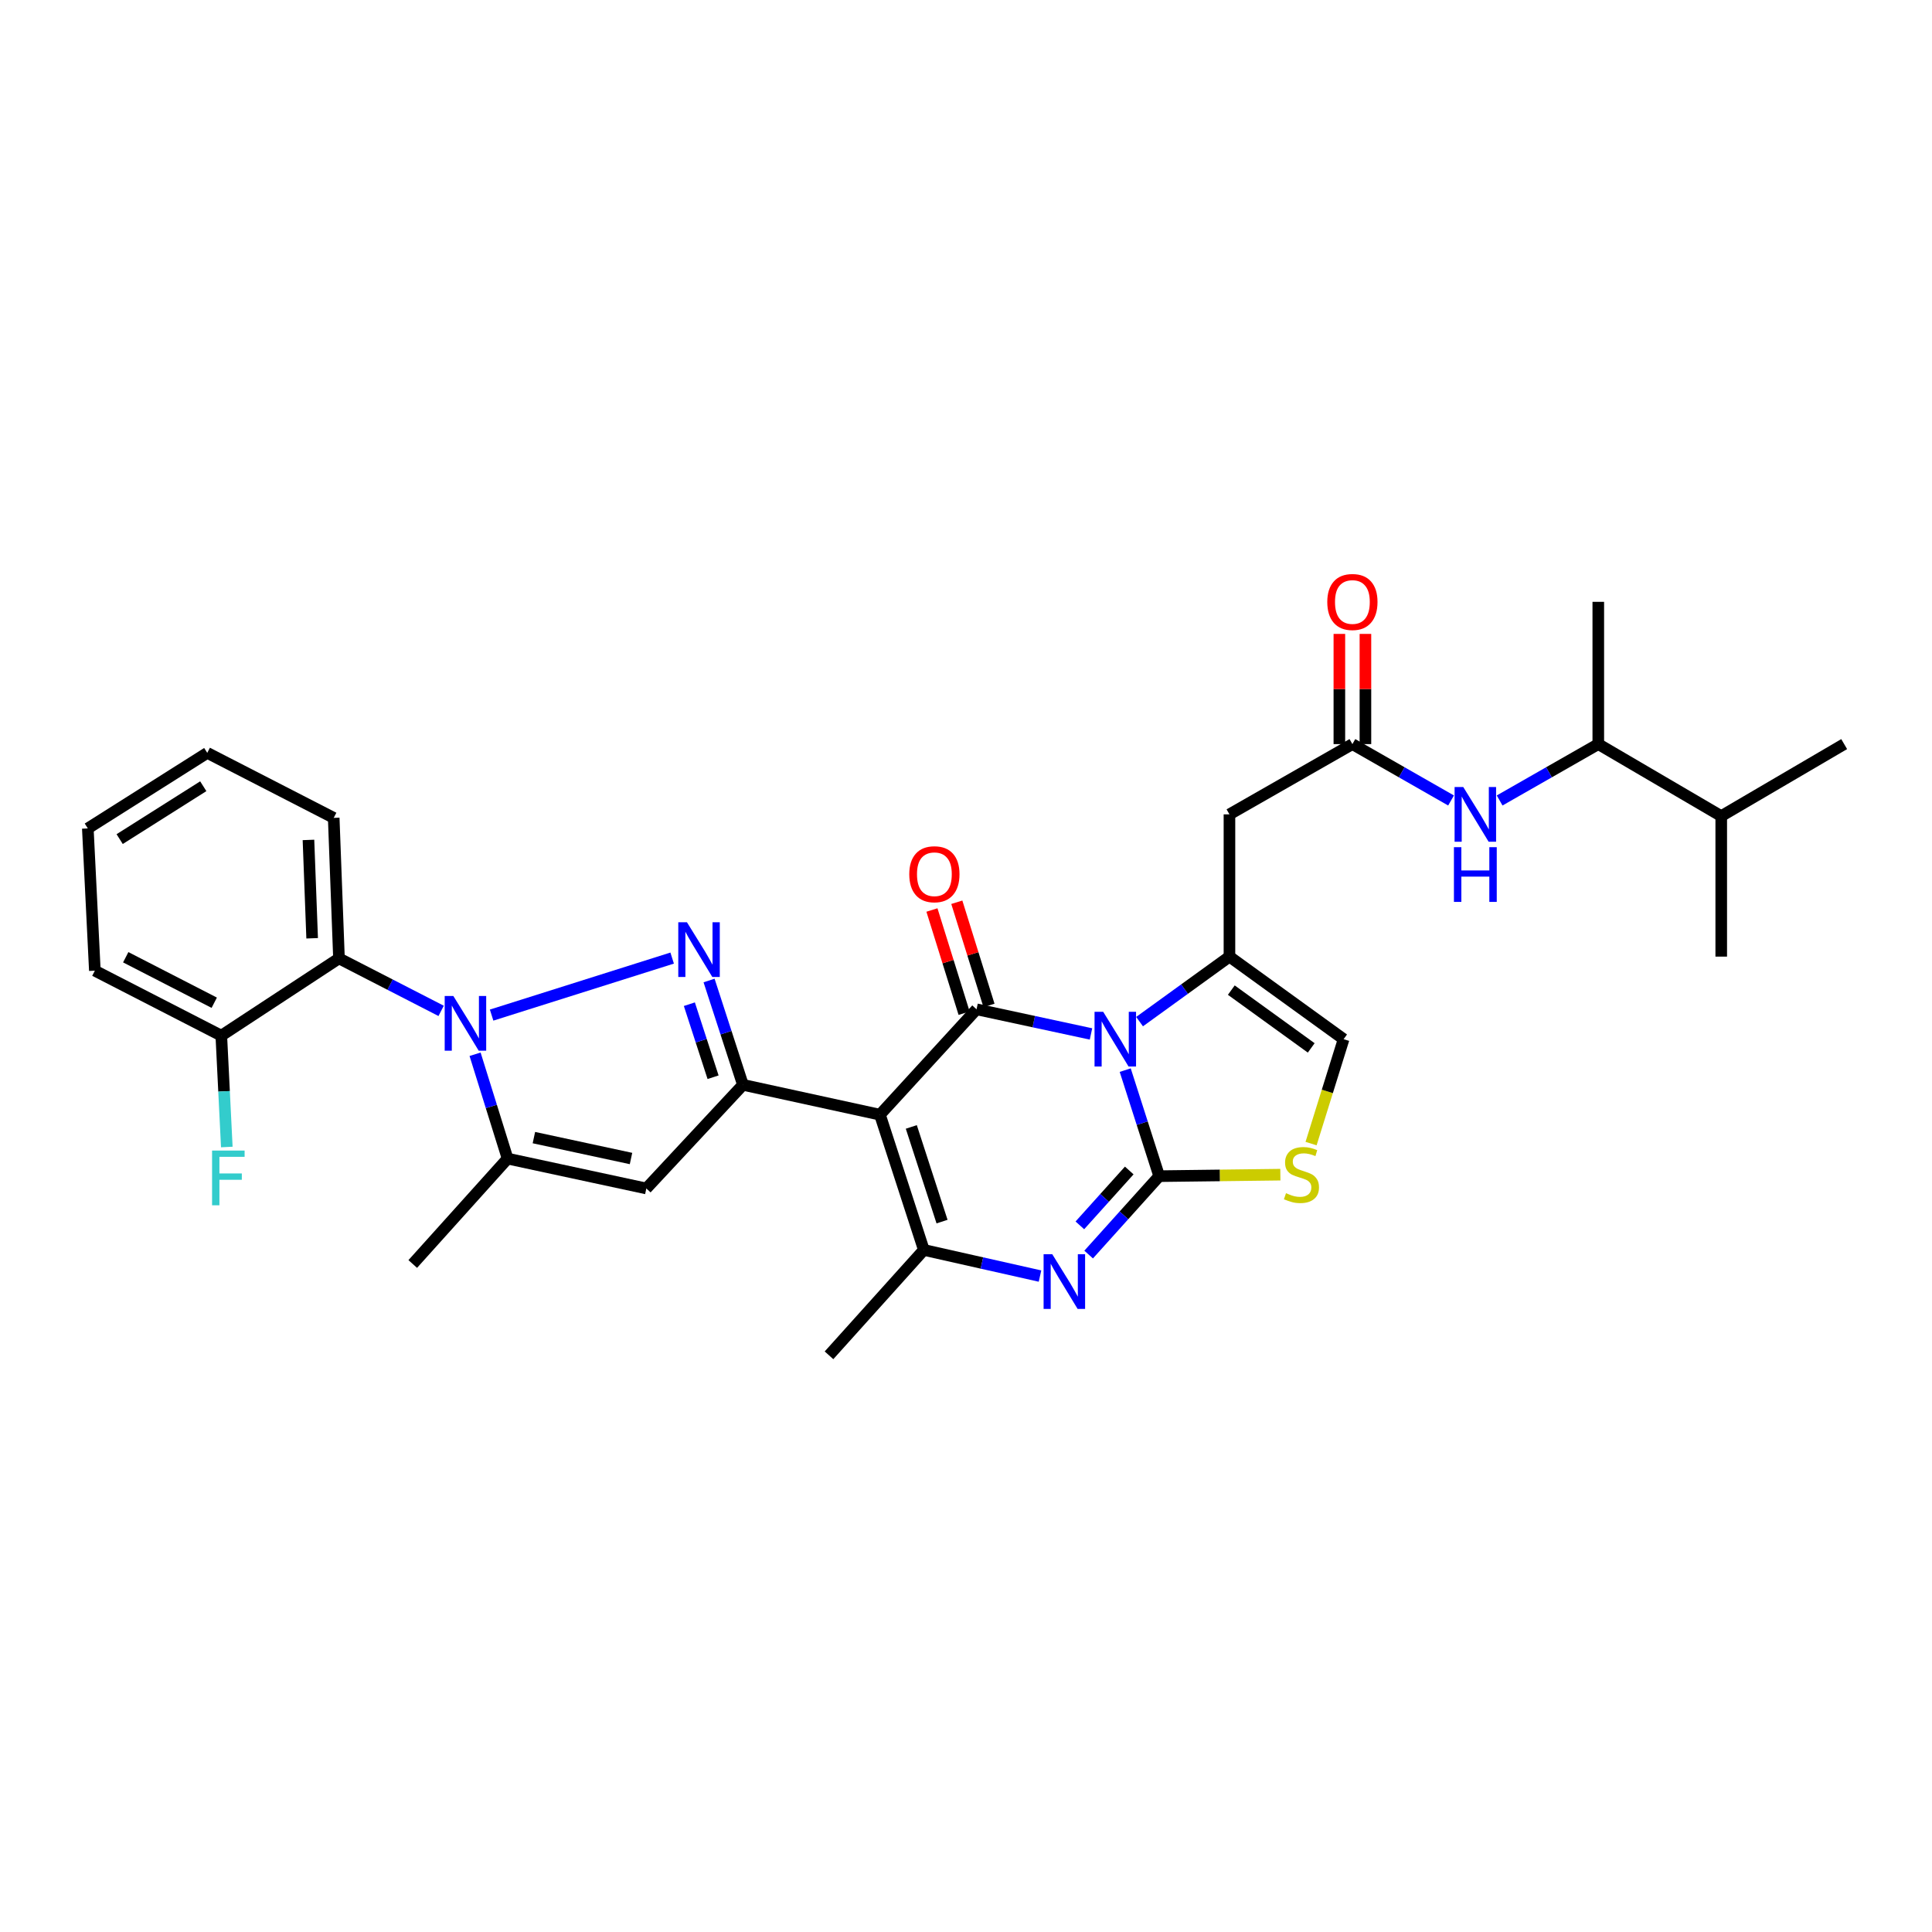<?xml version='1.0' encoding='iso-8859-1'?>
<svg version='1.1' baseProfile='full'
              xmlns='http://www.w3.org/2000/svg'
                      xmlns:rdkit='http://www.rdkit.org/xml'
                      xmlns:xlink='http://www.w3.org/1999/xlink'
                  xml:space='preserve'
width='1000px' height='1000px' viewBox='0 0 1000 1000'>
<!-- END OF HEADER -->
<rect style='opacity:1.0;fill:#FFFFFF;stroke:none' width='1000' height='1000' x='0' y='0'> </rect>
<path class='bond-0' d='M 827.272,385.148 L 801.74,399.737' style='fill:none;fill-rule:evenodd;stroke:#000000;stroke-width:6px;stroke-linecap:butt;stroke-linejoin:miter;stroke-opacity:1' />
<path class='bond-0' d='M 801.74,399.737 L 776.208,414.326' style='fill:none;fill-rule:evenodd;stroke:#0000FF;stroke-width:6px;stroke-linecap:butt;stroke-linejoin:miter;stroke-opacity:1' />
<path class='bond-1' d='M 827.272,385.148 L 890.909,422.417' style='fill:none;fill-rule:evenodd;stroke:#000000;stroke-width:6px;stroke-linecap:butt;stroke-linejoin:miter;stroke-opacity:1' />
<path class='bond-2' d='M 827.272,385.148 L 827.272,311.508' style='fill:none;fill-rule:evenodd;stroke:#000000;stroke-width:6px;stroke-linecap:butt;stroke-linejoin:miter;stroke-opacity:1' />
<path class='bond-3' d='M 699.999,385.148 L 725.531,399.737' style='fill:none;fill-rule:evenodd;stroke:#000000;stroke-width:6px;stroke-linecap:butt;stroke-linejoin:miter;stroke-opacity:1' />
<path class='bond-3' d='M 725.531,399.737 L 751.063,414.326' style='fill:none;fill-rule:evenodd;stroke:#0000FF;stroke-width:6px;stroke-linecap:butt;stroke-linejoin:miter;stroke-opacity:1' />
<path class='bond-4' d='M 706.742,385.148 L 706.742,356.628' style='fill:none;fill-rule:evenodd;stroke:#000000;stroke-width:6px;stroke-linecap:butt;stroke-linejoin:miter;stroke-opacity:1' />
<path class='bond-4' d='M 706.742,356.628 L 706.742,328.109' style='fill:none;fill-rule:evenodd;stroke:#FF0000;stroke-width:6px;stroke-linecap:butt;stroke-linejoin:miter;stroke-opacity:1' />
<path class='bond-4' d='M 693.255,385.148 L 693.255,356.628' style='fill:none;fill-rule:evenodd;stroke:#000000;stroke-width:6px;stroke-linecap:butt;stroke-linejoin:miter;stroke-opacity:1' />
<path class='bond-4' d='M 693.255,356.628 L 693.255,328.109' style='fill:none;fill-rule:evenodd;stroke:#FF0000;stroke-width:6px;stroke-linecap:butt;stroke-linejoin:miter;stroke-opacity:1' />
<path class='bond-5' d='M 699.999,385.148 L 636.362,421.51' style='fill:none;fill-rule:evenodd;stroke:#000000;stroke-width:6px;stroke-linecap:butt;stroke-linejoin:miter;stroke-opacity:1' />
<path class='bond-6' d='M 890.909,422.417 L 890.909,495.142' style='fill:none;fill-rule:evenodd;stroke:#000000;stroke-width:6px;stroke-linecap:butt;stroke-linejoin:miter;stroke-opacity:1' />
<path class='bond-7' d='M 890.909,422.417 L 954.545,385.148' style='fill:none;fill-rule:evenodd;stroke:#000000;stroke-width:6px;stroke-linecap:butt;stroke-linejoin:miter;stroke-opacity:1' />
<path class='bond-8' d='M 636.362,495.142 L 613.099,511.966' style='fill:none;fill-rule:evenodd;stroke:#000000;stroke-width:6px;stroke-linecap:butt;stroke-linejoin:miter;stroke-opacity:1' />
<path class='bond-8' d='M 613.099,511.966 L 589.837,528.789' style='fill:none;fill-rule:evenodd;stroke:#0000FF;stroke-width:6px;stroke-linecap:butt;stroke-linejoin:miter;stroke-opacity:1' />
<path class='bond-9' d='M 636.362,495.142 L 695.451,537.874' style='fill:none;fill-rule:evenodd;stroke:#000000;stroke-width:6px;stroke-linecap:butt;stroke-linejoin:miter;stroke-opacity:1' />
<path class='bond-9' d='M 637.322,512.481 L 678.684,542.393' style='fill:none;fill-rule:evenodd;stroke:#000000;stroke-width:6px;stroke-linecap:butt;stroke-linejoin:miter;stroke-opacity:1' />
<path class='bond-10' d='M 636.362,495.142 L 636.362,421.51' style='fill:none;fill-rule:evenodd;stroke:#000000;stroke-width:6px;stroke-linecap:butt;stroke-linejoin:miter;stroke-opacity:1' />
<path class='bond-11' d='M 662.711,608.007 L 631.355,608.393' style='fill:none;fill-rule:evenodd;stroke:#CCCC00;stroke-width:6px;stroke-linecap:butt;stroke-linejoin:miter;stroke-opacity:1' />
<path class='bond-11' d='M 631.355,608.393 L 599.999,608.779' style='fill:none;fill-rule:evenodd;stroke:#000000;stroke-width:6px;stroke-linecap:butt;stroke-linejoin:miter;stroke-opacity:1' />
<path class='bond-12' d='M 678.604,591.919 L 687.027,564.897' style='fill:none;fill-rule:evenodd;stroke:#CCCC00;stroke-width:6px;stroke-linecap:butt;stroke-linejoin:miter;stroke-opacity:1' />
<path class='bond-12' d='M 687.027,564.897 L 695.451,537.874' style='fill:none;fill-rule:evenodd;stroke:#000000;stroke-width:6px;stroke-linecap:butt;stroke-linejoin:miter;stroke-opacity:1' />
<path class='bond-13' d='M 599.999,608.779 L 591.204,581.337' style='fill:none;fill-rule:evenodd;stroke:#000000;stroke-width:6px;stroke-linecap:butt;stroke-linejoin:miter;stroke-opacity:1' />
<path class='bond-13' d='M 591.204,581.337 L 582.409,553.896' style='fill:none;fill-rule:evenodd;stroke:#0000FF;stroke-width:6px;stroke-linecap:butt;stroke-linejoin:miter;stroke-opacity:1' />
<path class='bond-14' d='M 599.999,608.779 L 581.74,629.067' style='fill:none;fill-rule:evenodd;stroke:#000000;stroke-width:6px;stroke-linecap:butt;stroke-linejoin:miter;stroke-opacity:1' />
<path class='bond-14' d='M 581.74,629.067 L 563.481,649.355' style='fill:none;fill-rule:evenodd;stroke:#0000FF;stroke-width:6px;stroke-linecap:butt;stroke-linejoin:miter;stroke-opacity:1' />
<path class='bond-14' d='M 584.497,605.843 L 571.715,620.044' style='fill:none;fill-rule:evenodd;stroke:#000000;stroke-width:6px;stroke-linecap:butt;stroke-linejoin:miter;stroke-opacity:1' />
<path class='bond-14' d='M 571.715,620.044 L 558.934,634.246' style='fill:none;fill-rule:evenodd;stroke:#0000FF;stroke-width:6px;stroke-linecap:butt;stroke-linejoin:miter;stroke-opacity:1' />
<path class='bond-15' d='M 564.697,535.167 L 535.076,528.792' style='fill:none;fill-rule:evenodd;stroke:#0000FF;stroke-width:6px;stroke-linecap:butt;stroke-linejoin:miter;stroke-opacity:1' />
<path class='bond-15' d='M 535.076,528.792 L 505.455,522.416' style='fill:none;fill-rule:evenodd;stroke:#000000;stroke-width:6px;stroke-linecap:butt;stroke-linejoin:miter;stroke-opacity:1' />
<path class='bond-16' d='M 505.455,522.416 L 455.455,576.964' style='fill:none;fill-rule:evenodd;stroke:#000000;stroke-width:6px;stroke-linecap:butt;stroke-linejoin:miter;stroke-opacity:1' />
<path class='bond-17' d='M 511.893,520.41 L 503.569,493.707' style='fill:none;fill-rule:evenodd;stroke:#000000;stroke-width:6px;stroke-linecap:butt;stroke-linejoin:miter;stroke-opacity:1' />
<path class='bond-17' d='M 503.569,493.707 L 495.246,467.004' style='fill:none;fill-rule:evenodd;stroke:#FF0000;stroke-width:6px;stroke-linecap:butt;stroke-linejoin:miter;stroke-opacity:1' />
<path class='bond-17' d='M 499.017,524.423 L 490.693,497.721' style='fill:none;fill-rule:evenodd;stroke:#000000;stroke-width:6px;stroke-linecap:butt;stroke-linejoin:miter;stroke-opacity:1' />
<path class='bond-17' d='M 490.693,497.721 L 482.37,471.018' style='fill:none;fill-rule:evenodd;stroke:#FF0000;stroke-width:6px;stroke-linecap:butt;stroke-linejoin:miter;stroke-opacity:1' />
<path class='bond-18' d='M 455.455,576.964 L 478.181,646.962' style='fill:none;fill-rule:evenodd;stroke:#000000;stroke-width:6px;stroke-linecap:butt;stroke-linejoin:miter;stroke-opacity:1' />
<path class='bond-18' d='M 471.692,583.299 L 487.6,632.298' style='fill:none;fill-rule:evenodd;stroke:#000000;stroke-width:6px;stroke-linecap:butt;stroke-linejoin:miter;stroke-opacity:1' />
<path class='bond-19' d='M 455.455,576.964 L 384.543,561.507' style='fill:none;fill-rule:evenodd;stroke:#000000;stroke-width:6px;stroke-linecap:butt;stroke-linejoin:miter;stroke-opacity:1' />
<path class='bond-20' d='M 478.181,646.962 L 508.242,653.726' style='fill:none;fill-rule:evenodd;stroke:#000000;stroke-width:6px;stroke-linecap:butt;stroke-linejoin:miter;stroke-opacity:1' />
<path class='bond-20' d='M 508.242,653.726 L 538.303,660.491' style='fill:none;fill-rule:evenodd;stroke:#0000FF;stroke-width:6px;stroke-linecap:butt;stroke-linejoin:miter;stroke-opacity:1' />
<path class='bond-21' d='M 478.181,646.962 L 429.088,701.51' style='fill:none;fill-rule:evenodd;stroke:#000000;stroke-width:6px;stroke-linecap:butt;stroke-linejoin:miter;stroke-opacity:1' />
<path class='bond-22' d='M 384.543,561.507 L 375.777,534.507' style='fill:none;fill-rule:evenodd;stroke:#000000;stroke-width:6px;stroke-linecap:butt;stroke-linejoin:miter;stroke-opacity:1' />
<path class='bond-22' d='M 375.777,534.507 L 367.012,507.508' style='fill:none;fill-rule:evenodd;stroke:#0000FF;stroke-width:6px;stroke-linecap:butt;stroke-linejoin:miter;stroke-opacity:1' />
<path class='bond-22' d='M 369.085,557.572 L 362.949,538.672' style='fill:none;fill-rule:evenodd;stroke:#000000;stroke-width:6px;stroke-linecap:butt;stroke-linejoin:miter;stroke-opacity:1' />
<path class='bond-22' d='M 362.949,538.672 L 356.813,519.773' style='fill:none;fill-rule:evenodd;stroke:#0000FF;stroke-width:6px;stroke-linecap:butt;stroke-linejoin:miter;stroke-opacity:1' />
<path class='bond-23' d='M 384.543,561.507 L 334.543,615.148' style='fill:none;fill-rule:evenodd;stroke:#000000;stroke-width:6px;stroke-linecap:butt;stroke-linejoin:miter;stroke-opacity:1' />
<path class='bond-24' d='M 347.907,495.901 L 254.458,525.414' style='fill:none;fill-rule:evenodd;stroke:#0000FF;stroke-width:6px;stroke-linecap:butt;stroke-linejoin:miter;stroke-opacity:1' />
<path class='bond-25' d='M 334.543,615.148 L 262.732,599.69' style='fill:none;fill-rule:evenodd;stroke:#000000;stroke-width:6px;stroke-linecap:butt;stroke-linejoin:miter;stroke-opacity:1' />
<path class='bond-25' d='M 326.61,599.644 L 276.342,588.824' style='fill:none;fill-rule:evenodd;stroke:#000000;stroke-width:6px;stroke-linecap:butt;stroke-linejoin:miter;stroke-opacity:1' />
<path class='bond-26' d='M 262.732,599.69 L 213.639,654.238' style='fill:none;fill-rule:evenodd;stroke:#000000;stroke-width:6px;stroke-linecap:butt;stroke-linejoin:miter;stroke-opacity:1' />
<path class='bond-27' d='M 262.732,599.69 L 254.315,572.687' style='fill:none;fill-rule:evenodd;stroke:#000000;stroke-width:6px;stroke-linecap:butt;stroke-linejoin:miter;stroke-opacity:1' />
<path class='bond-27' d='M 254.315,572.687 L 245.898,545.685' style='fill:none;fill-rule:evenodd;stroke:#0000FF;stroke-width:6px;stroke-linecap:butt;stroke-linejoin:miter;stroke-opacity:1' />
<path class='bond-28' d='M 228.333,523.228 L 201.894,509.642' style='fill:none;fill-rule:evenodd;stroke:#0000FF;stroke-width:6px;stroke-linecap:butt;stroke-linejoin:miter;stroke-opacity:1' />
<path class='bond-28' d='M 201.894,509.642 L 175.455,496.057' style='fill:none;fill-rule:evenodd;stroke:#000000;stroke-width:6px;stroke-linecap:butt;stroke-linejoin:miter;stroke-opacity:1' />
<path class='bond-29' d='M 175.455,496.057 L 172.728,423.331' style='fill:none;fill-rule:evenodd;stroke:#000000;stroke-width:6px;stroke-linecap:butt;stroke-linejoin:miter;stroke-opacity:1' />
<path class='bond-29' d='M 161.569,485.653 L 159.659,434.745' style='fill:none;fill-rule:evenodd;stroke:#000000;stroke-width:6px;stroke-linecap:butt;stroke-linejoin:miter;stroke-opacity:1' />
<path class='bond-30' d='M 175.455,496.057 L 114.546,536.053' style='fill:none;fill-rule:evenodd;stroke:#000000;stroke-width:6px;stroke-linecap:butt;stroke-linejoin:miter;stroke-opacity:1' />
<path class='bond-31' d='M 172.728,423.331 L 107.278,389.688' style='fill:none;fill-rule:evenodd;stroke:#000000;stroke-width:6px;stroke-linecap:butt;stroke-linejoin:miter;stroke-opacity:1' />
<path class='bond-32' d='M 107.278,389.688 L 45.455,428.786' style='fill:none;fill-rule:evenodd;stroke:#000000;stroke-width:6px;stroke-linecap:butt;stroke-linejoin:miter;stroke-opacity:1' />
<path class='bond-32' d='M 105.213,406.952 L 61.937,434.32' style='fill:none;fill-rule:evenodd;stroke:#000000;stroke-width:6px;stroke-linecap:butt;stroke-linejoin:miter;stroke-opacity:1' />
<path class='bond-33' d='M 45.455,428.786 L 49.096,502.418' style='fill:none;fill-rule:evenodd;stroke:#000000;stroke-width:6px;stroke-linecap:butt;stroke-linejoin:miter;stroke-opacity:1' />
<path class='bond-34' d='M 49.096,502.418 L 114.546,536.053' style='fill:none;fill-rule:evenodd;stroke:#000000;stroke-width:6px;stroke-linecap:butt;stroke-linejoin:miter;stroke-opacity:1' />
<path class='bond-34' d='M 65.078,495.468 L 110.893,519.012' style='fill:none;fill-rule:evenodd;stroke:#000000;stroke-width:6px;stroke-linecap:butt;stroke-linejoin:miter;stroke-opacity:1' />
<path class='bond-35' d='M 114.546,536.053 L 115.971,564.872' style='fill:none;fill-rule:evenodd;stroke:#000000;stroke-width:6px;stroke-linecap:butt;stroke-linejoin:miter;stroke-opacity:1' />
<path class='bond-35' d='M 115.971,564.872 L 117.396,593.69' style='fill:none;fill-rule:evenodd;stroke:#33CCCC;stroke-width:6px;stroke-linecap:butt;stroke-linejoin:miter;stroke-opacity:1' />
<path  class='atom-2' d='M 757.375 407.35
L 766.655 422.35
Q 767.575 423.83, 769.055 426.51
Q 770.535 429.19, 770.615 429.35
L 770.615 407.35
L 774.375 407.35
L 774.375 435.67
L 770.495 435.67
L 760.535 419.27
Q 759.375 417.35, 758.135 415.15
Q 756.935 412.95, 756.575 412.27
L 756.575 435.67
L 752.895 435.67
L 752.895 407.35
L 757.375 407.35
' fill='#0000FF'/>
<path  class='atom-2' d='M 752.555 438.502
L 756.395 438.502
L 756.395 450.542
L 770.875 450.542
L 770.875 438.502
L 774.715 438.502
L 774.715 466.822
L 770.875 466.822
L 770.875 453.742
L 756.395 453.742
L 756.395 466.822
L 752.555 466.822
L 752.555 438.502
' fill='#0000FF'/>
<path  class='atom-3' d='M 686.999 311.588
Q 686.999 304.788, 690.359 300.988
Q 693.719 297.188, 699.999 297.188
Q 706.279 297.188, 709.639 300.988
Q 712.999 304.788, 712.999 311.588
Q 712.999 318.468, 709.599 322.388
Q 706.199 326.268, 699.999 326.268
Q 693.759 326.268, 690.359 322.388
Q 686.999 318.508, 686.999 311.588
M 699.999 323.068
Q 704.319 323.068, 706.639 320.188
Q 708.999 317.268, 708.999 311.588
Q 708.999 306.028, 706.639 303.228
Q 704.319 300.388, 699.999 300.388
Q 695.679 300.388, 693.319 303.188
Q 690.999 305.988, 690.999 311.588
Q 690.999 317.308, 693.319 320.188
Q 695.679 323.068, 699.999 323.068
' fill='#FF0000'/>
<path  class='atom-6' d='M 665.632 617.592
Q 665.952 617.712, 667.272 618.272
Q 668.592 618.832, 670.032 619.192
Q 671.512 619.512, 672.952 619.512
Q 675.632 619.512, 677.192 618.232
Q 678.752 616.912, 678.752 614.632
Q 678.752 613.072, 677.952 612.112
Q 677.192 611.152, 675.992 610.632
Q 674.792 610.112, 672.792 609.512
Q 670.272 608.752, 668.752 608.032
Q 667.272 607.312, 666.192 605.792
Q 665.152 604.272, 665.152 601.712
Q 665.152 598.152, 667.552 595.952
Q 669.992 593.752, 674.792 593.752
Q 678.072 593.752, 681.792 595.312
L 680.872 598.392
Q 677.472 596.992, 674.912 596.992
Q 672.152 596.992, 670.632 598.152
Q 669.112 599.272, 669.152 601.232
Q 669.152 602.752, 669.912 603.672
Q 670.712 604.592, 671.832 605.112
Q 672.992 605.632, 674.912 606.232
Q 677.472 607.032, 678.992 607.832
Q 680.512 608.632, 681.592 610.272
Q 682.712 611.872, 682.712 614.632
Q 682.712 618.552, 680.072 620.672
Q 677.472 622.752, 673.112 622.752
Q 670.592 622.752, 668.672 622.192
Q 666.792 621.672, 664.552 620.752
L 665.632 617.592
' fill='#CCCC00'/>
<path  class='atom-9' d='M 571.014 523.714
L 580.294 538.714
Q 581.214 540.194, 582.694 542.874
Q 584.174 545.554, 584.254 545.714
L 584.254 523.714
L 588.014 523.714
L 588.014 552.034
L 584.134 552.034
L 574.174 535.634
Q 573.014 533.714, 571.774 531.514
Q 570.574 529.314, 570.214 528.634
L 570.214 552.034
L 566.534 552.034
L 566.534 523.714
L 571.014 523.714
' fill='#0000FF'/>
<path  class='atom-13' d='M 544.646 649.167
L 553.926 664.167
Q 554.846 665.647, 556.326 668.327
Q 557.806 671.007, 557.886 671.167
L 557.886 649.167
L 561.646 649.167
L 561.646 677.487
L 557.766 677.487
L 547.806 661.087
Q 546.646 659.167, 545.406 656.967
Q 544.206 654.767, 543.846 654.087
L 543.846 677.487
L 540.166 677.487
L 540.166 649.167
L 544.646 649.167
' fill='#0000FF'/>
<path  class='atom-14' d='M 470.636 452.498
Q 470.636 445.698, 473.996 441.898
Q 477.356 438.098, 483.636 438.098
Q 489.916 438.098, 493.276 441.898
Q 496.636 445.698, 496.636 452.498
Q 496.636 459.378, 493.236 463.298
Q 489.836 467.178, 483.636 467.178
Q 477.396 467.178, 473.996 463.298
Q 470.636 459.418, 470.636 452.498
M 483.636 463.978
Q 487.956 463.978, 490.276 461.098
Q 492.636 458.178, 492.636 452.498
Q 492.636 446.938, 490.276 444.138
Q 487.956 441.298, 483.636 441.298
Q 479.316 441.298, 476.956 444.098
Q 474.636 446.898, 474.636 452.498
Q 474.636 458.218, 476.956 461.098
Q 479.316 463.978, 483.636 463.978
' fill='#FF0000'/>
<path  class='atom-18' d='M 355.557 477.348
L 364.837 492.348
Q 365.757 493.828, 367.237 496.508
Q 368.717 499.188, 368.797 499.348
L 368.797 477.348
L 372.557 477.348
L 372.557 505.668
L 368.677 505.668
L 358.717 489.268
Q 357.557 487.348, 356.317 485.148
Q 355.117 482.948, 354.757 482.268
L 354.757 505.668
L 351.077 505.668
L 351.077 477.348
L 355.557 477.348
' fill='#0000FF'/>
<path  class='atom-22' d='M 234.653 515.532
L 243.933 530.532
Q 244.853 532.012, 246.333 534.692
Q 247.813 537.372, 247.893 537.532
L 247.893 515.532
L 251.653 515.532
L 251.653 543.852
L 247.773 543.852
L 237.813 527.452
Q 236.653 525.532, 235.413 523.332
Q 234.213 521.132, 233.853 520.452
L 233.853 543.852
L 230.173 543.852
L 230.173 515.532
L 234.653 515.532
' fill='#0000FF'/>
<path  class='atom-29' d='M 109.768 595.533
L 126.608 595.533
L 126.608 598.773
L 113.568 598.773
L 113.568 607.373
L 125.168 607.373
L 125.168 610.653
L 113.568 610.653
L 113.568 623.853
L 109.768 623.853
L 109.768 595.533
' fill='#33CCCC'/>
</svg>
